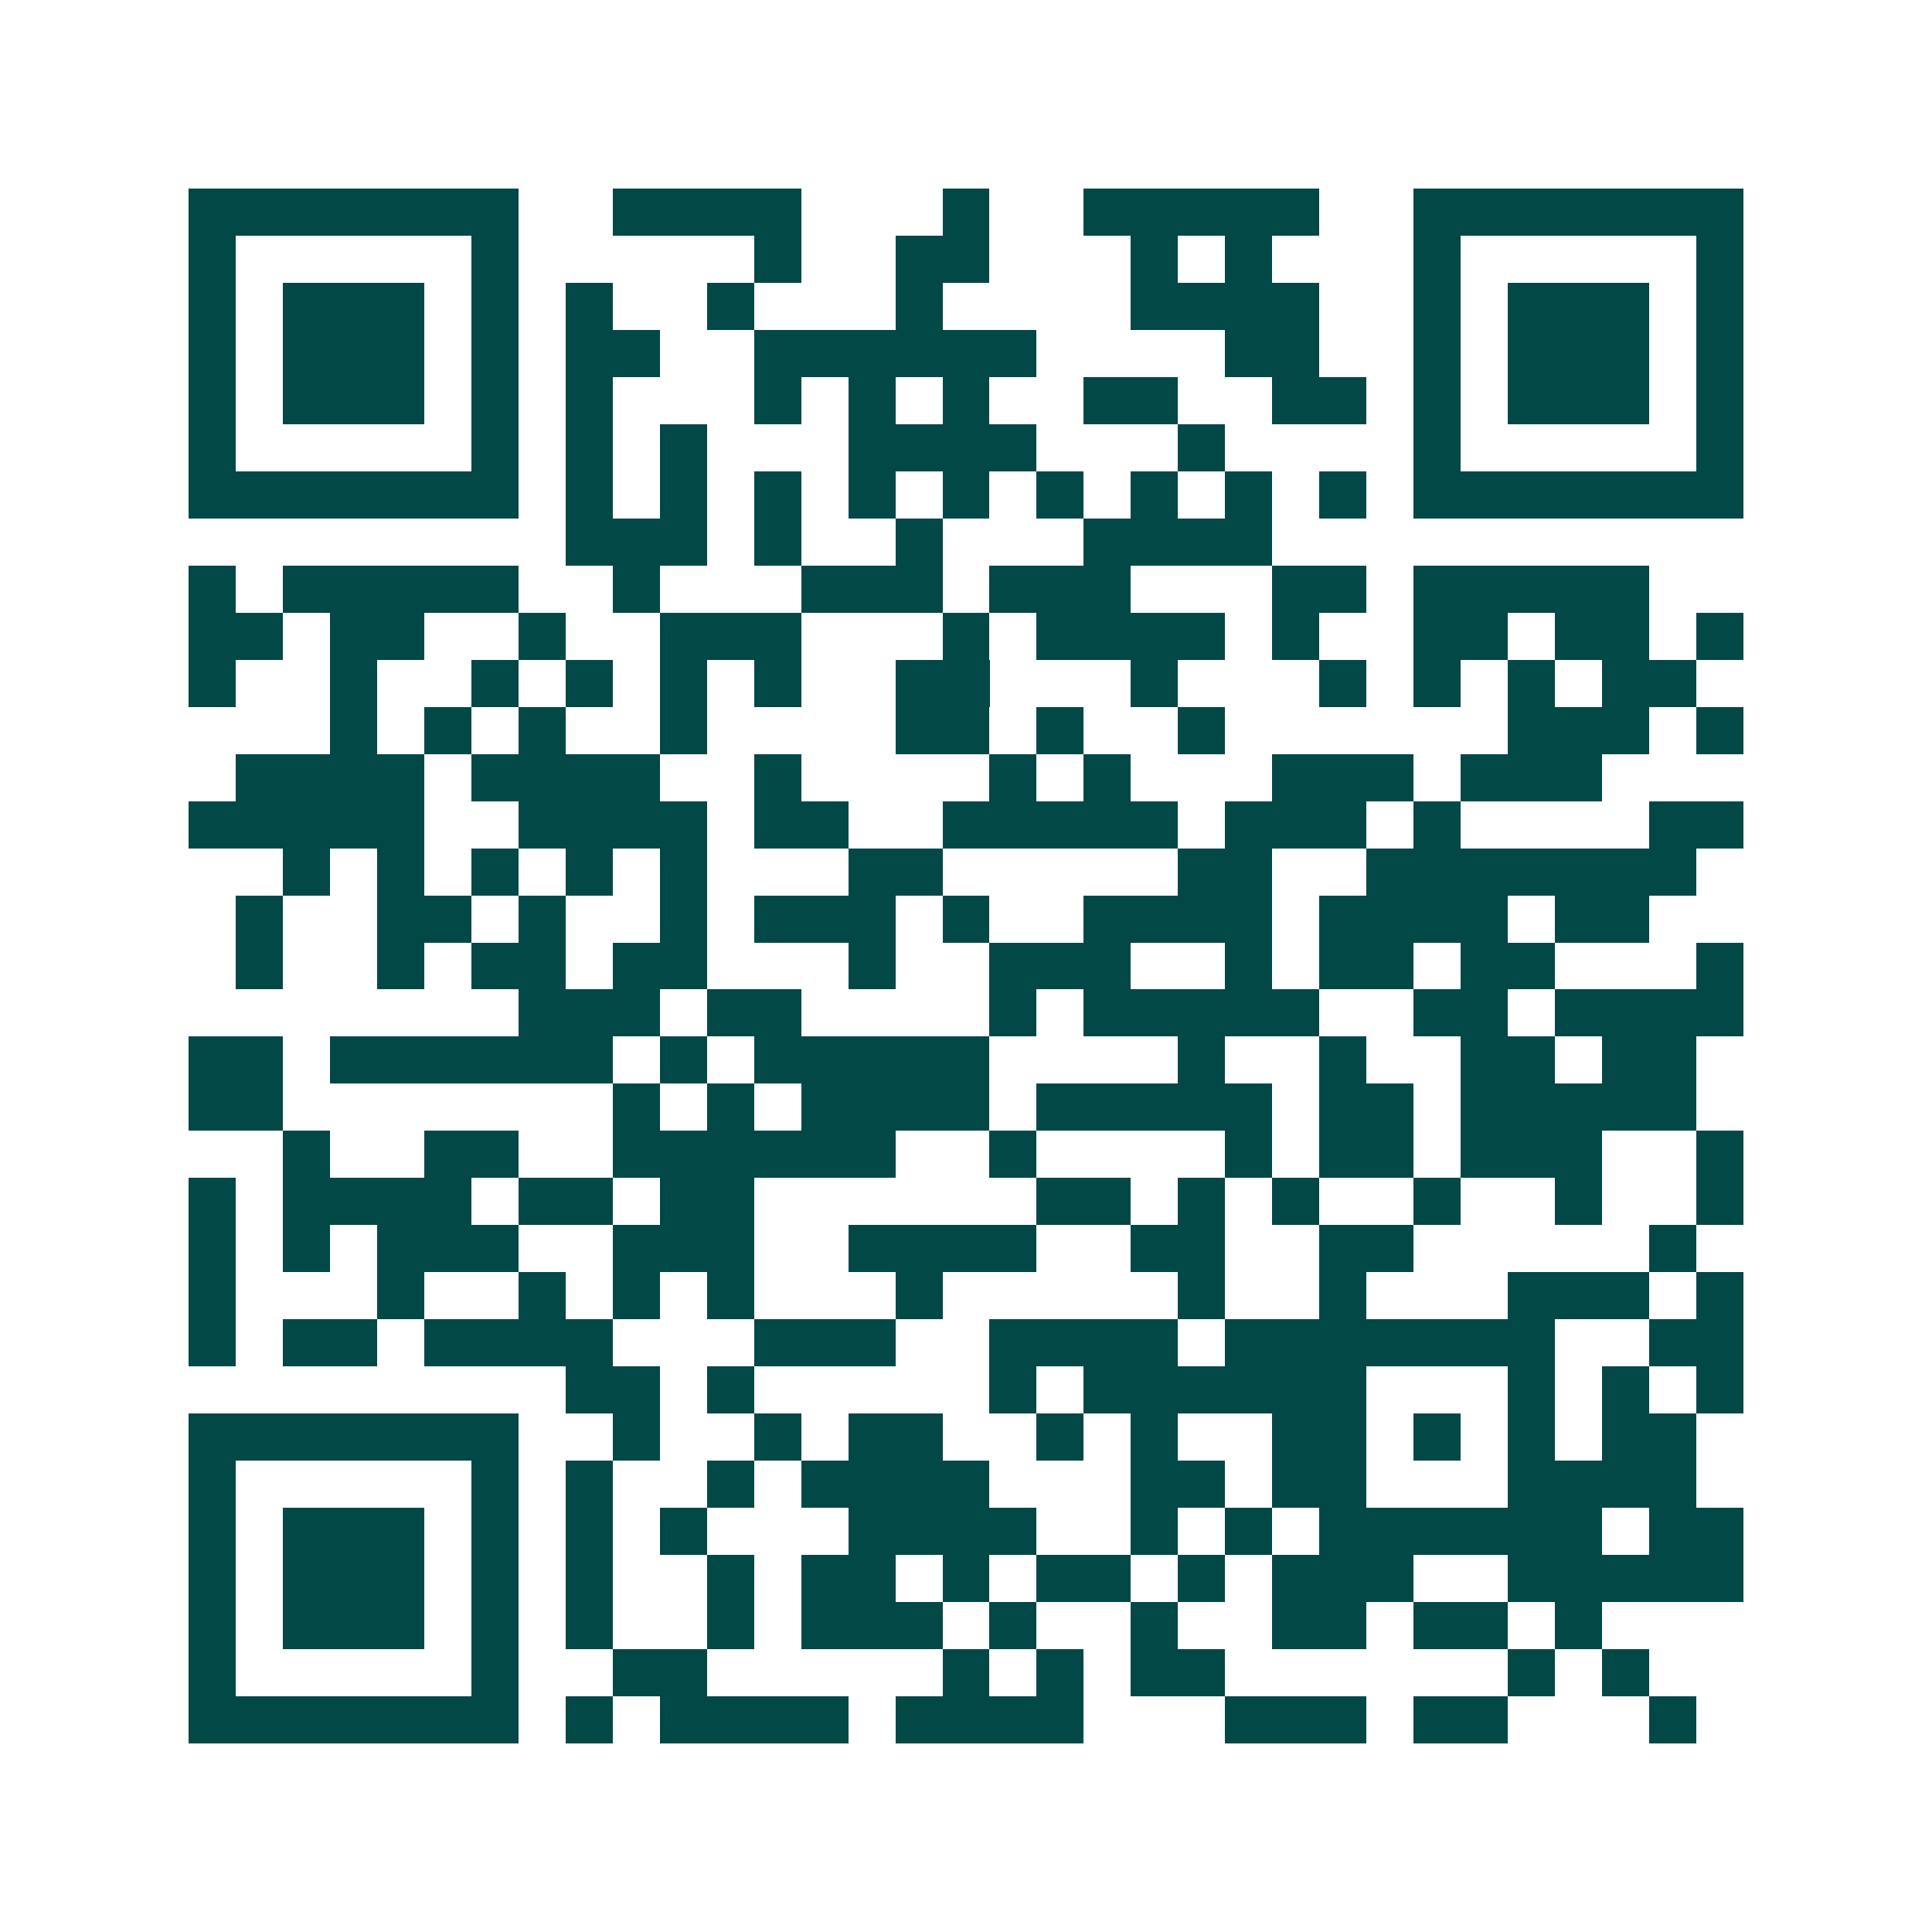 <svg xmlns="http://www.w3.org/2000/svg" width="200" height="200" viewBox="0 0 41 41" shape-rendering="crispEdges"><path fill="#ffffff" d="M0 0h41v41H0z"/><path stroke="#014847" d="M4 4.5h7m2 0h4m3 0h1m2 0h5m2 0h7M4 5.5h1m5 0h1m5 0h1m2 0h2m3 0h1m1 0h1m3 0h1m5 0h1M4 6.5h1m1 0h3m1 0h1m1 0h1m2 0h1m3 0h1m4 0h4m2 0h1m1 0h3m1 0h1M4 7.5h1m1 0h3m1 0h1m1 0h2m2 0h6m4 0h2m2 0h1m1 0h3m1 0h1M4 8.5h1m1 0h3m1 0h1m1 0h1m3 0h1m1 0h1m1 0h1m2 0h2m2 0h2m1 0h1m1 0h3m1 0h1M4 9.5h1m5 0h1m1 0h1m1 0h1m3 0h4m3 0h1m4 0h1m5 0h1M4 10.5h7m1 0h1m1 0h1m1 0h1m1 0h1m1 0h1m1 0h1m1 0h1m1 0h1m1 0h1m1 0h7M12 11.5h3m1 0h1m2 0h1m3 0h4M4 12.5h1m1 0h5m2 0h1m3 0h3m1 0h3m3 0h2m1 0h5M4 13.5h2m1 0h2m2 0h1m2 0h3m3 0h1m1 0h4m1 0h1m2 0h2m1 0h2m1 0h1M4 14.5h1m2 0h1m2 0h1m1 0h1m1 0h1m1 0h1m2 0h2m3 0h1m3 0h1m1 0h1m1 0h1m1 0h2M7 15.5h1m1 0h1m1 0h1m2 0h1m4 0h2m1 0h1m2 0h1m6 0h3m1 0h1M5 16.5h4m1 0h4m2 0h1m4 0h1m1 0h1m3 0h3m1 0h3M4 17.5h5m2 0h4m1 0h2m2 0h5m1 0h3m1 0h1m4 0h2M6 18.5h1m1 0h1m1 0h1m1 0h1m1 0h1m3 0h2m5 0h2m2 0h7M5 19.5h1m2 0h2m1 0h1m2 0h1m1 0h3m1 0h1m2 0h4m1 0h4m1 0h2M5 20.5h1m2 0h1m1 0h2m1 0h2m3 0h1m2 0h3m2 0h1m1 0h2m1 0h2m3 0h1M11 21.5h3m1 0h2m4 0h1m1 0h5m2 0h2m1 0h4M4 22.5h2m1 0h6m1 0h1m1 0h5m4 0h1m2 0h1m2 0h2m1 0h2M4 23.5h2m7 0h1m1 0h1m1 0h4m1 0h5m1 0h2m1 0h5M6 24.5h1m2 0h2m2 0h6m2 0h1m4 0h1m1 0h2m1 0h3m2 0h1M4 25.5h1m1 0h4m1 0h2m1 0h2m6 0h2m1 0h1m1 0h1m2 0h1m2 0h1m2 0h1M4 26.5h1m1 0h1m1 0h3m2 0h3m2 0h4m2 0h2m2 0h2m5 0h1M4 27.5h1m3 0h1m2 0h1m1 0h1m1 0h1m3 0h1m5 0h1m2 0h1m3 0h3m1 0h1M4 28.5h1m1 0h2m1 0h4m3 0h3m2 0h4m1 0h7m2 0h2M12 29.5h2m1 0h1m5 0h1m1 0h6m3 0h1m1 0h1m1 0h1M4 30.5h7m2 0h1m2 0h1m1 0h2m2 0h1m1 0h1m2 0h2m1 0h1m1 0h1m1 0h2M4 31.5h1m5 0h1m1 0h1m2 0h1m1 0h4m3 0h2m1 0h2m3 0h4M4 32.5h1m1 0h3m1 0h1m1 0h1m1 0h1m3 0h4m2 0h1m1 0h1m1 0h6m1 0h2M4 33.5h1m1 0h3m1 0h1m1 0h1m2 0h1m1 0h2m1 0h1m1 0h2m1 0h1m1 0h3m2 0h5M4 34.5h1m1 0h3m1 0h1m1 0h1m2 0h1m1 0h3m1 0h1m2 0h1m2 0h2m1 0h2m1 0h1M4 35.5h1m5 0h1m2 0h2m5 0h1m1 0h1m1 0h2m6 0h1m1 0h1M4 36.5h7m1 0h1m1 0h4m1 0h4m3 0h3m1 0h2m3 0h1"/></svg>
